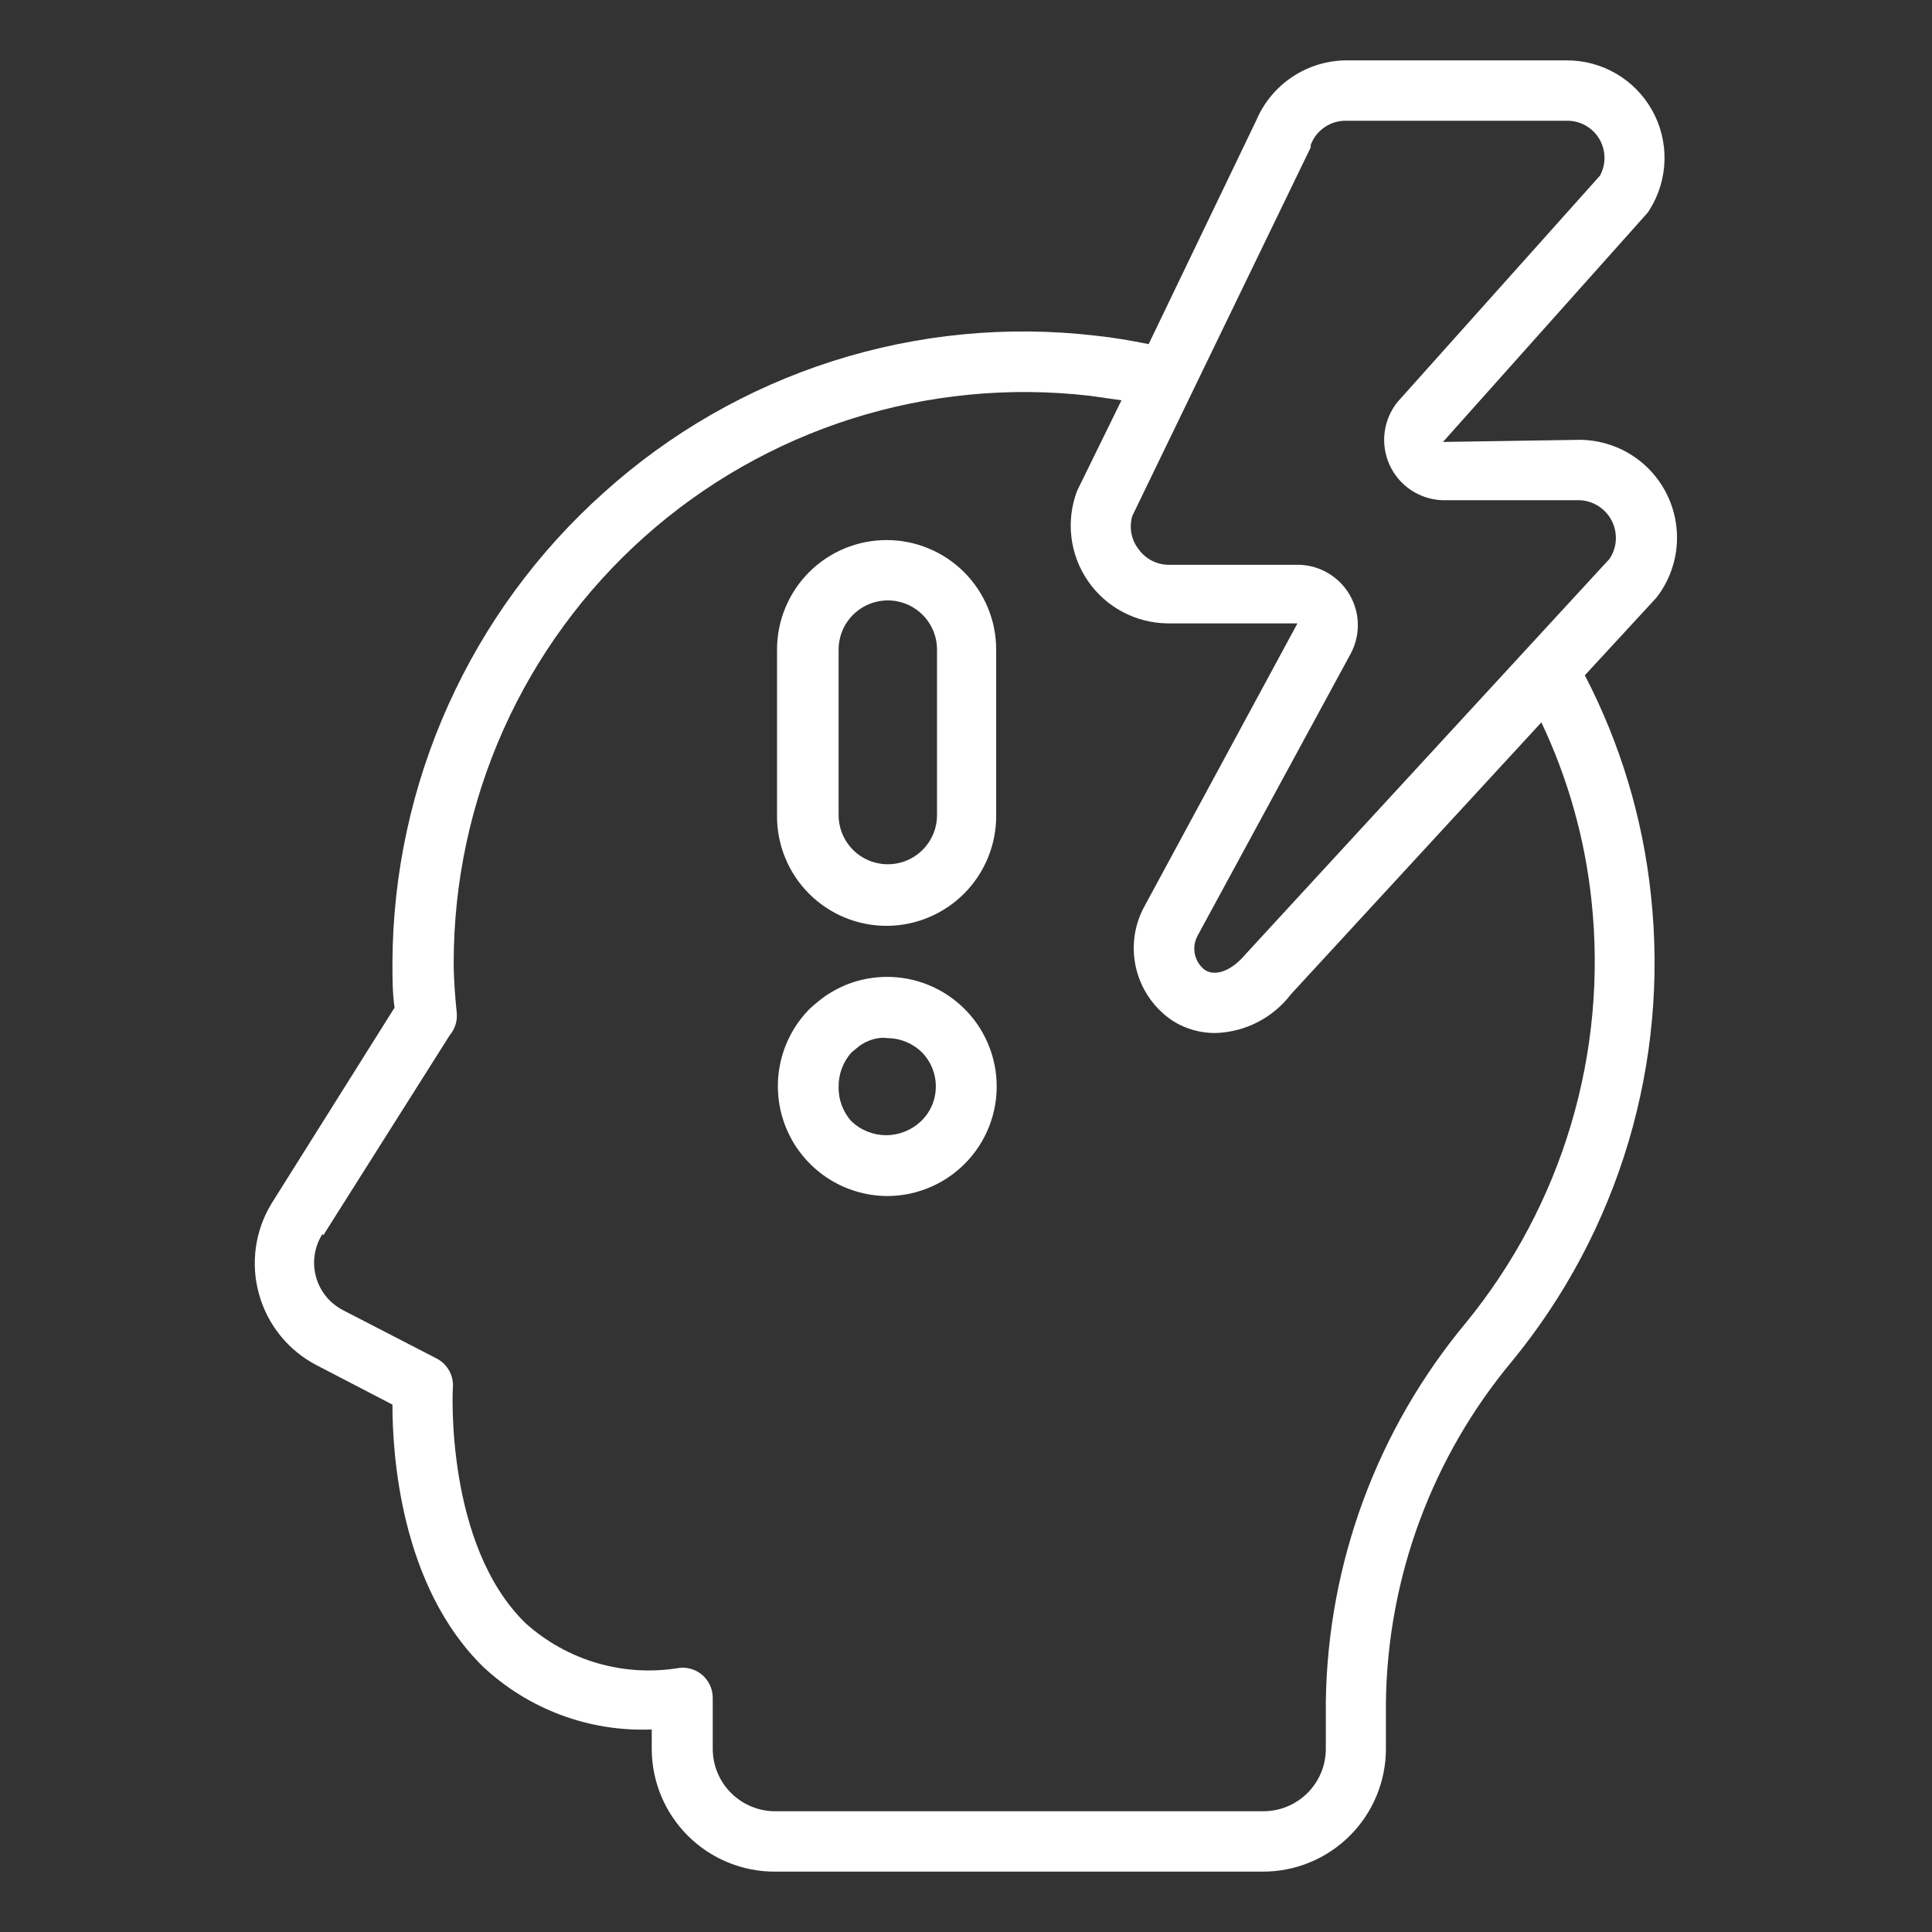 <svg width="112" height="112" viewBox="0 0 112 112" fill="none" xmlns="http://www.w3.org/2000/svg">
<rect x="0" y="0" width="112" height="112" fill="#333333" stroke="none"/>
<path d="M15.015 75.022C15.258 75.899 15.678 76.717 16.25 77.424C16.822 78.132 17.533 78.714 18.34 79.135L22.75 81.427C22.75 84.332 23.223 91.927 28 96.618C29.307 97.844 30.845 98.797 32.525 99.422C34.205 100.047 35.992 100.331 37.782 100.258V101.378C37.782 102.316 37.968 103.245 38.328 104.111C38.688 104.978 39.216 105.764 39.881 106.426C40.546 107.088 41.335 107.612 42.204 107.968C43.072 108.324 44.002 108.505 44.94 108.5H73.22C75.106 108.5 76.915 107.752 78.25 106.42C79.585 105.088 80.338 103.281 80.343 101.395V98.63C80.449 91.412 83.031 84.449 87.657 78.907C90.727 75.164 93.02 70.847 94.402 66.208C95.784 61.568 96.228 56.7 95.707 51.888C95.237 47.439 93.938 43.117 91.875 39.148L96.022 34.65C96.674 33.813 97.078 32.81 97.188 31.755C97.297 30.701 97.109 29.636 96.644 28.683C96.18 27.729 95.457 26.925 94.558 26.363C93.659 25.799 92.621 25.5 91.56 25.497L83.65 25.62L95.463 12.39C95.531 12.316 95.589 12.233 95.638 12.145C96.172 11.288 96.468 10.303 96.493 9.294C96.518 8.284 96.272 7.286 95.781 6.403C95.29 5.521 94.571 4.786 93.699 4.275C92.828 3.765 91.835 3.497 90.825 3.5H78.067C76.945 3.502 75.848 3.836 74.915 4.458C73.981 5.081 73.251 5.965 72.817 7L66.588 19.95C65.555 19.74 64.54 19.565 63.525 19.46C58.397 18.861 53.199 19.362 48.28 20.931C43.361 22.501 38.834 25.102 35 28.56C31.166 31.989 28.095 36.184 25.985 40.875C23.875 45.565 22.773 50.647 22.75 55.79C22.75 56.718 22.75 57.54 22.872 58.415L15.75 69.755C15.272 70.535 14.959 71.406 14.833 72.312C14.707 73.219 14.768 74.141 15.015 75.022ZM65.642 29.907L75.985 8.54C75.976 8.494 75.976 8.446 75.985 8.4C76.142 7.978 76.428 7.616 76.801 7.365C77.175 7.114 77.618 6.986 78.067 7H90.825C91.202 6.994 91.573 7.086 91.903 7.269C92.233 7.451 92.509 7.716 92.704 8.039C92.898 8.361 93.005 8.729 93.013 9.106C93.022 9.482 92.931 9.855 92.75 10.185L81.025 23.293C80.615 23.797 80.354 24.404 80.27 25.049C80.186 25.692 80.283 26.347 80.55 26.939C80.817 27.531 81.243 28.037 81.782 28.401C82.32 28.764 82.949 28.971 83.597 28.997H91.56C91.949 29.011 92.328 29.127 92.656 29.335C92.985 29.543 93.253 29.836 93.431 30.181C93.609 30.527 93.692 30.915 93.671 31.303C93.65 31.692 93.525 32.068 93.31 32.392L72.205 55.318C71.4 56.28 70.455 56.63 69.843 56.227C69.549 56.002 69.345 55.679 69.268 55.316C69.191 54.954 69.246 54.576 69.422 54.25L78.295 37.905C78.578 37.381 78.723 36.793 78.716 36.197C78.709 35.602 78.549 35.018 78.253 34.501C77.957 33.984 77.534 33.551 77.023 33.243C76.513 32.935 75.933 32.763 75.338 32.742H67.725C67.379 32.736 67.04 32.647 66.735 32.482C66.431 32.318 66.17 32.083 65.975 31.797C65.776 31.53 65.642 31.22 65.584 30.892C65.527 30.564 65.547 30.227 65.642 29.907ZM18.742 71.61L26.075 60.008C26.225 59.829 26.338 59.623 26.407 59.401C26.476 59.178 26.5 58.944 26.477 58.712C26.39 57.837 26.302 56.805 26.302 55.79C26.304 51.129 27.291 46.52 29.198 42.267C31.106 38.013 33.891 34.211 37.371 31.109C40.851 28.008 44.947 25.677 49.391 24.269C53.835 22.862 58.526 22.41 63.157 22.942L65.013 23.205L62.44 28.455C62.116 29.309 62.002 30.23 62.11 31.137C62.218 32.044 62.544 32.912 63.059 33.667C63.575 34.421 64.265 35.04 65.072 35.47C65.878 35.9 66.776 36.129 67.69 36.138H75.215L66.272 52.675C65.708 53.787 65.574 55.069 65.897 56.274C66.22 57.479 66.977 58.522 68.022 59.203C68.758 59.658 69.608 59.895 70.472 59.885C71.324 59.858 72.158 59.641 72.915 59.251C73.672 58.86 74.332 58.306 74.847 57.627L89.355 41.877C90.898 45.131 91.881 48.622 92.26 52.203C92.73 56.566 92.327 60.98 91.074 65.186C89.821 69.392 87.744 73.307 84.963 76.703C79.84 82.867 76.98 90.598 76.86 98.612V101.395C76.858 101.871 76.762 102.341 76.578 102.78C76.393 103.219 76.125 103.617 75.787 103.951C75.449 104.286 75.048 104.551 74.608 104.731C74.167 104.911 73.696 105.002 73.22 105H44.94C43.979 105 43.058 104.618 42.379 103.939C41.699 103.26 41.318 102.338 41.318 101.378V98.42C41.317 98.176 41.265 97.934 41.166 97.711C41.066 97.488 40.921 97.289 40.74 97.125C40.558 96.962 40.345 96.839 40.112 96.764C39.88 96.689 39.635 96.662 39.392 96.688C37.81 96.956 36.187 96.864 34.645 96.419C33.103 95.973 31.681 95.186 30.485 94.115C25.777 89.565 26.25 80.5 26.25 80.5C26.289 80.147 26.219 79.79 26.05 79.478C25.881 79.165 25.622 78.911 25.305 78.75L19.88 75.95C19.499 75.752 19.163 75.478 18.893 75.143C18.623 74.808 18.427 74.422 18.315 74.007C18.203 73.592 18.178 73.159 18.243 72.734C18.308 72.309 18.46 71.903 18.69 71.54L18.742 71.61ZM51.468 53.672C53.151 53.65 54.757 52.961 55.934 51.758C57.111 50.554 57.764 48.934 57.75 47.25V37.66C57.75 35.975 57.081 34.359 55.889 33.168C54.698 31.977 53.082 31.308 51.398 31.308C49.713 31.308 48.097 31.977 46.906 33.168C45.714 34.359 45.045 35.975 45.045 37.66V47.25C45.036 48.096 45.195 48.935 45.515 49.719C45.834 50.502 46.307 51.214 46.905 51.812C47.504 52.411 48.215 52.883 48.999 53.203C49.782 53.522 50.621 53.682 51.468 53.672ZM48.615 37.66C48.615 36.904 48.916 36.178 49.45 35.643C49.985 35.108 50.711 34.807 51.468 34.807C52.224 34.807 52.95 35.108 53.484 35.643C54.02 36.178 54.32 36.904 54.32 37.66V47.25C54.32 48.007 54.02 48.732 53.484 49.267C52.95 49.802 52.224 50.102 51.468 50.102C50.711 50.102 49.985 49.802 49.45 49.267C48.916 48.732 48.615 48.007 48.615 47.25V37.66ZM51.468 69.335C52.349 69.329 53.219 69.141 54.023 68.78C54.828 68.42 55.548 67.897 56.139 67.243C56.73 66.59 57.178 65.82 57.456 64.984C57.734 64.147 57.834 63.263 57.751 62.385C57.669 61.508 57.404 60.658 56.975 59.888C56.546 59.118 55.961 58.447 55.258 57.915C54.555 57.384 53.749 57.005 52.892 56.801C52.035 56.598 51.144 56.576 50.278 56.735C49.846 56.813 49.423 56.936 49.017 57.102C48.621 57.273 48.241 57.478 47.88 57.715C47.55 57.953 47.234 58.21 46.935 58.485C46.051 59.379 45.451 60.514 45.211 61.748C44.971 62.983 45.101 64.26 45.586 65.42C46.07 66.581 46.887 67.571 47.934 68.268C48.981 68.965 50.21 69.336 51.468 69.335ZM49.367 61.005L49.84 60.62C49.988 60.516 50.146 60.428 50.312 60.358C50.508 60.272 50.714 60.213 50.925 60.182C51.105 60.157 51.288 60.157 51.468 60.182C52.217 60.191 52.933 60.493 53.462 61.023C53.975 61.552 54.258 62.263 54.25 63C54.249 63.377 54.171 63.751 54.021 64.097C53.87 64.443 53.651 64.755 53.375 65.013C52.833 65.523 52.116 65.808 51.371 65.808C50.626 65.808 49.91 65.523 49.367 65.013C48.867 64.463 48.598 63.743 48.615 63C48.607 62.264 48.876 61.552 49.367 61.005Z" fill="white"/>
</svg>
